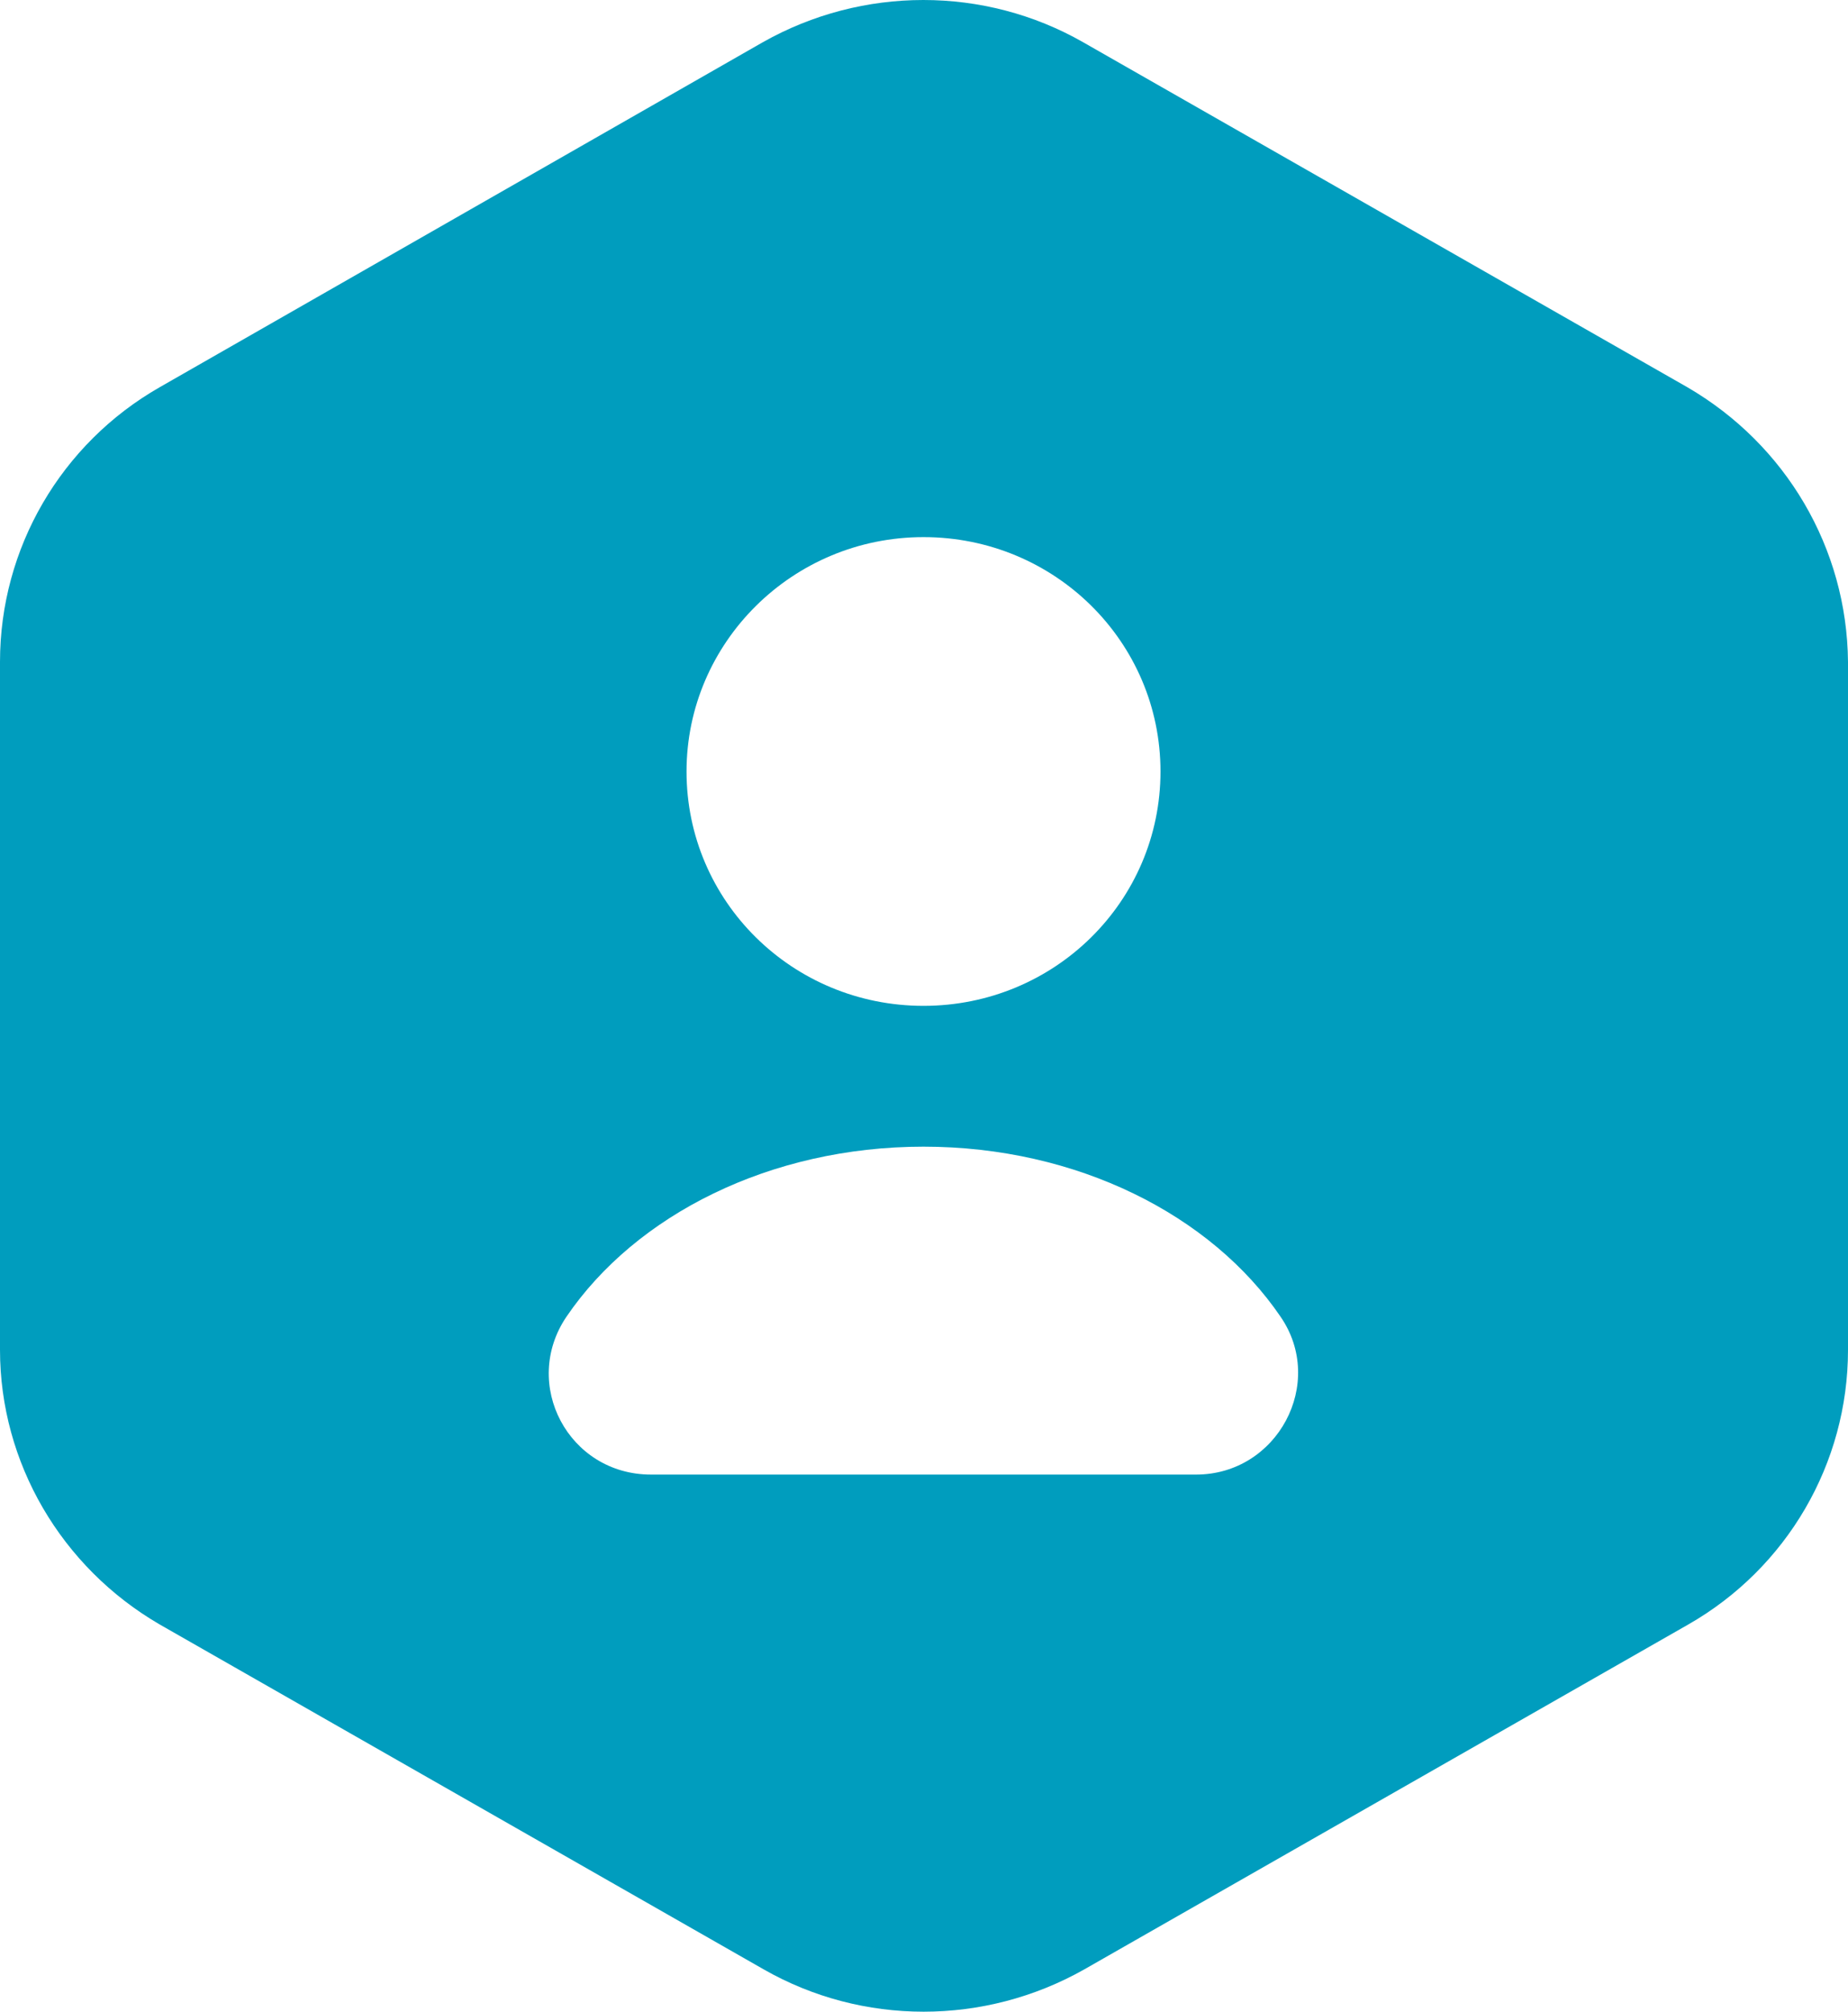 <?xml version="1.0" encoding="UTF-8"?>
<svg xmlns="http://www.w3.org/2000/svg" width="34" height="37" viewBox="0 0 34 37" fill="none">
  <path d="M31.044 7.122L19.928 0.777C18.113 -0.259 15.868 -0.259 14.034 0.777L2.938 7.122C1.123 8.159 0 10.082 0 12.173V24.827C0 26.899 1.123 28.823 2.938 29.878L14.053 36.223C15.868 37.259 18.113 37.259 19.947 36.223L31.062 29.878C32.877 28.841 34 26.918 34 24.827V12.173C33.981 10.082 32.859 8.177 31.044 7.122ZM16.991 9.879C19.404 9.879 21.351 11.803 21.351 14.19C21.351 16.576 19.404 18.5 16.991 18.5C14.577 18.5 12.631 16.576 12.631 14.19C12.631 11.822 14.577 9.879 16.991 9.879ZM22.006 27.121H11.976C10.46 27.121 9.581 25.456 10.423 24.216C11.695 22.348 14.165 21.09 16.991 21.09C19.816 21.09 22.286 22.348 23.559 24.216C24.401 25.438 23.503 27.121 22.006 27.121Z" fill="#009DBE"/>
</svg>
